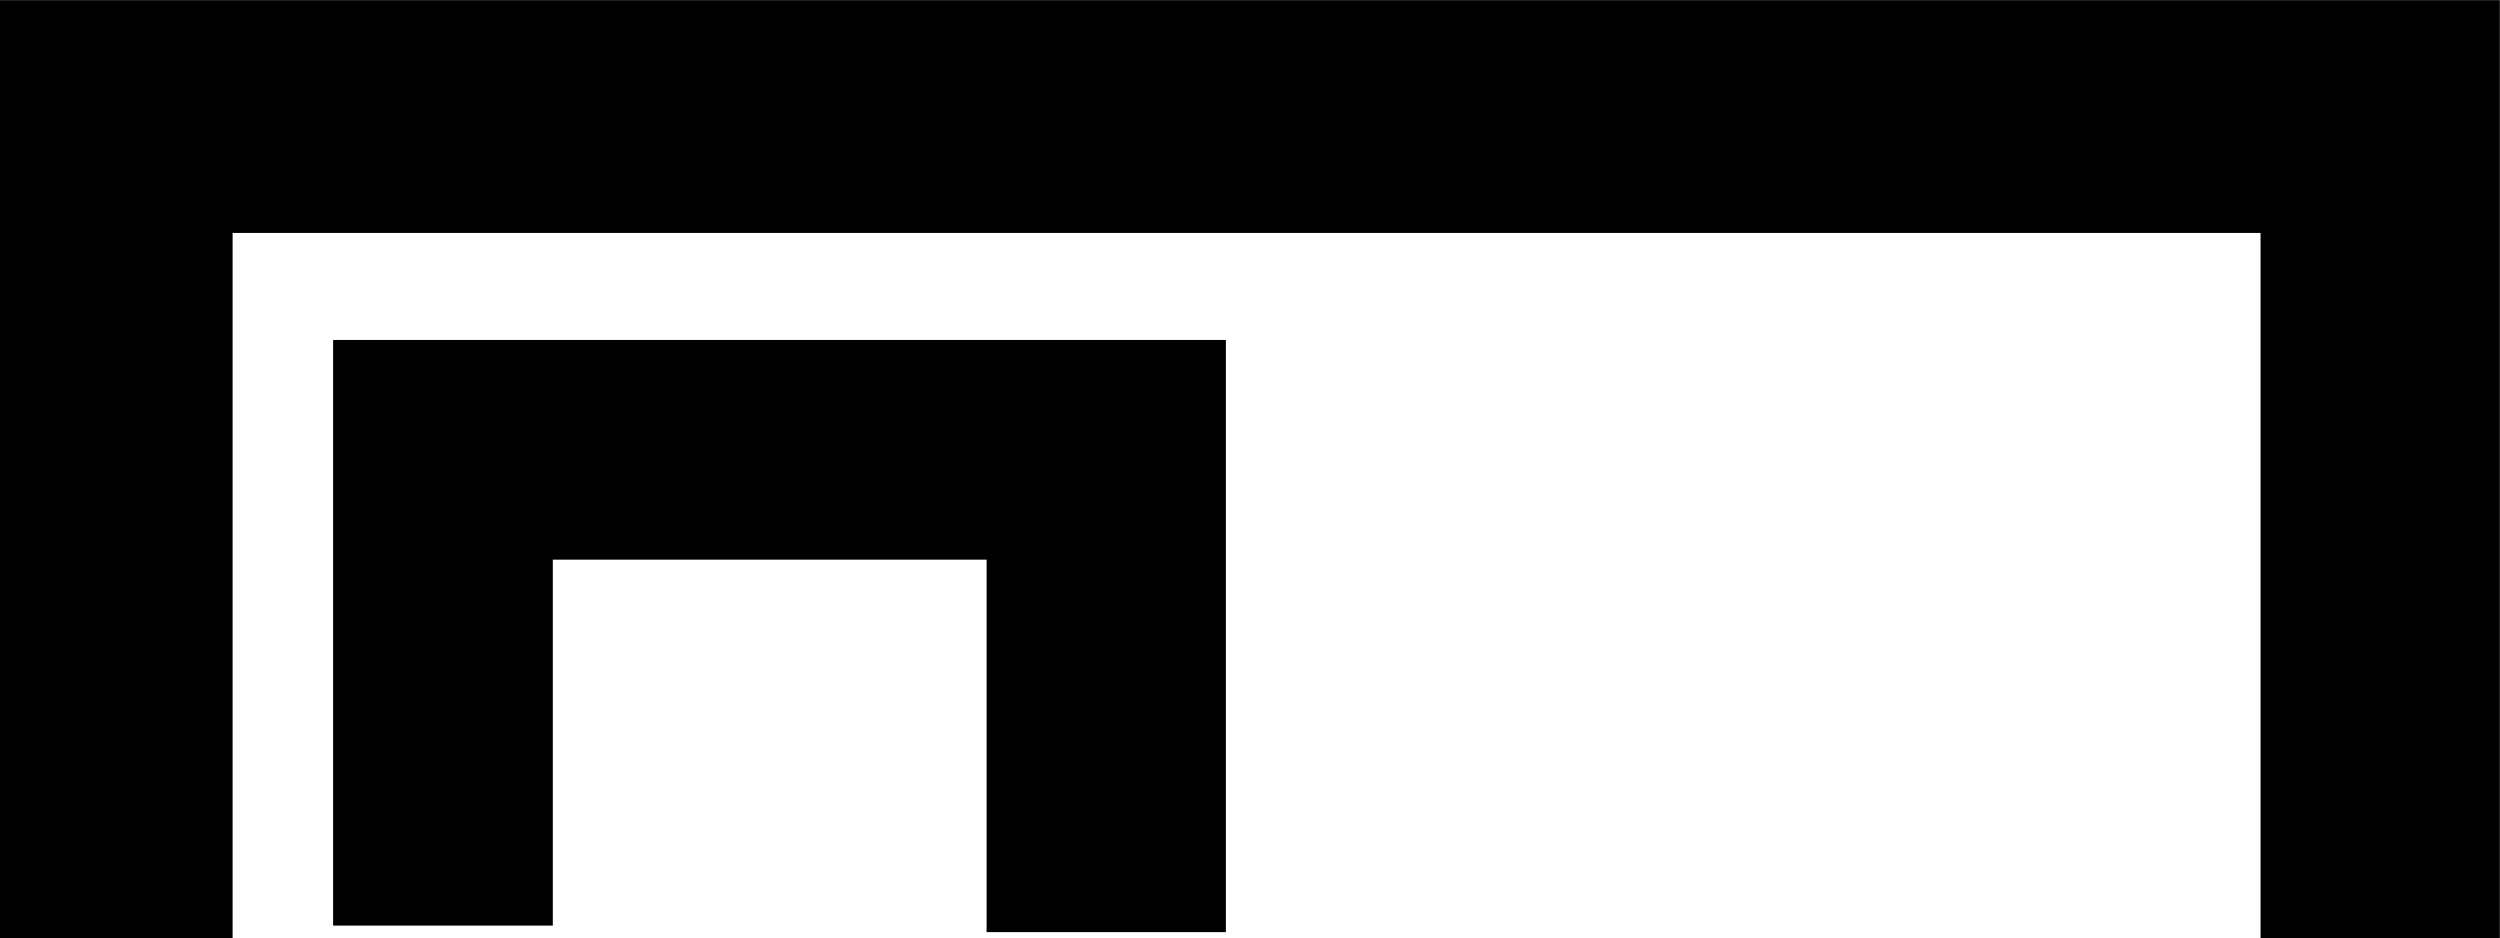<?xml version="1.0" encoding="UTF-8" standalone="no"?>
<!-- Created with Inkscape (http://www.inkscape.org/) -->

<svg
   width="8.034mm"
   height="3.015mm"
   viewBox="0 0 8.034 3.015"
   version="1.1"
   id="svg1"
   xmlns:inkscape="http://www.inkscape.org/namespaces/inkscape"
   xmlns:sodipodi="http://sodipodi.sourceforge.net/DTD/sodipodi-0.dtd"
   xmlns="http://www.w3.org/2000/svg"
   xmlns:svg="http://www.w3.org/2000/svg">
  <sodipodi:namedview
     id="namedview1"
     pagecolor="#ffffff"
     bordercolor="#666666"
     borderopacity="1.0"
     inkscape:showpageshadow="2"
     inkscape:pageopacity="0.0"
     inkscape:pagecheckerboard="0"
     inkscape:deskcolor="#d1d1d1"
     inkscape:document-units="mm" />
  <defs
     id="defs1" />
  <g
     inkscape:label="Layer 1"
     inkscape:groupmode="layer"
     id="layer1"
     transform="translate(-0.918,-2.471)">
    <path
       style="fill:#000000;fill-opacity:1;stroke:#000000;stroke-width:0.265px;stroke-linecap:butt;stroke-linejoin:miter;stroke-opacity:1"
       d="M 1.05,5.355 V 2.604 H 8.819 V 5.355 H 8.315 V 3.087 h -6.782 v 2.268 z"
       id="path1" />
    <path
       style="fill:#000000;fill-opacity:1;stroke:#000000;stroke-width:0.265px;stroke-linecap:butt;stroke-linejoin:miter;stroke-opacity:1"
       d="M 2.121,5.313 V 3.696 H 4.725 V 5.334 H 4.221 V 4.137 H 2.562 v 1.176 z"
       id="path2" />
  </g>
</svg>
